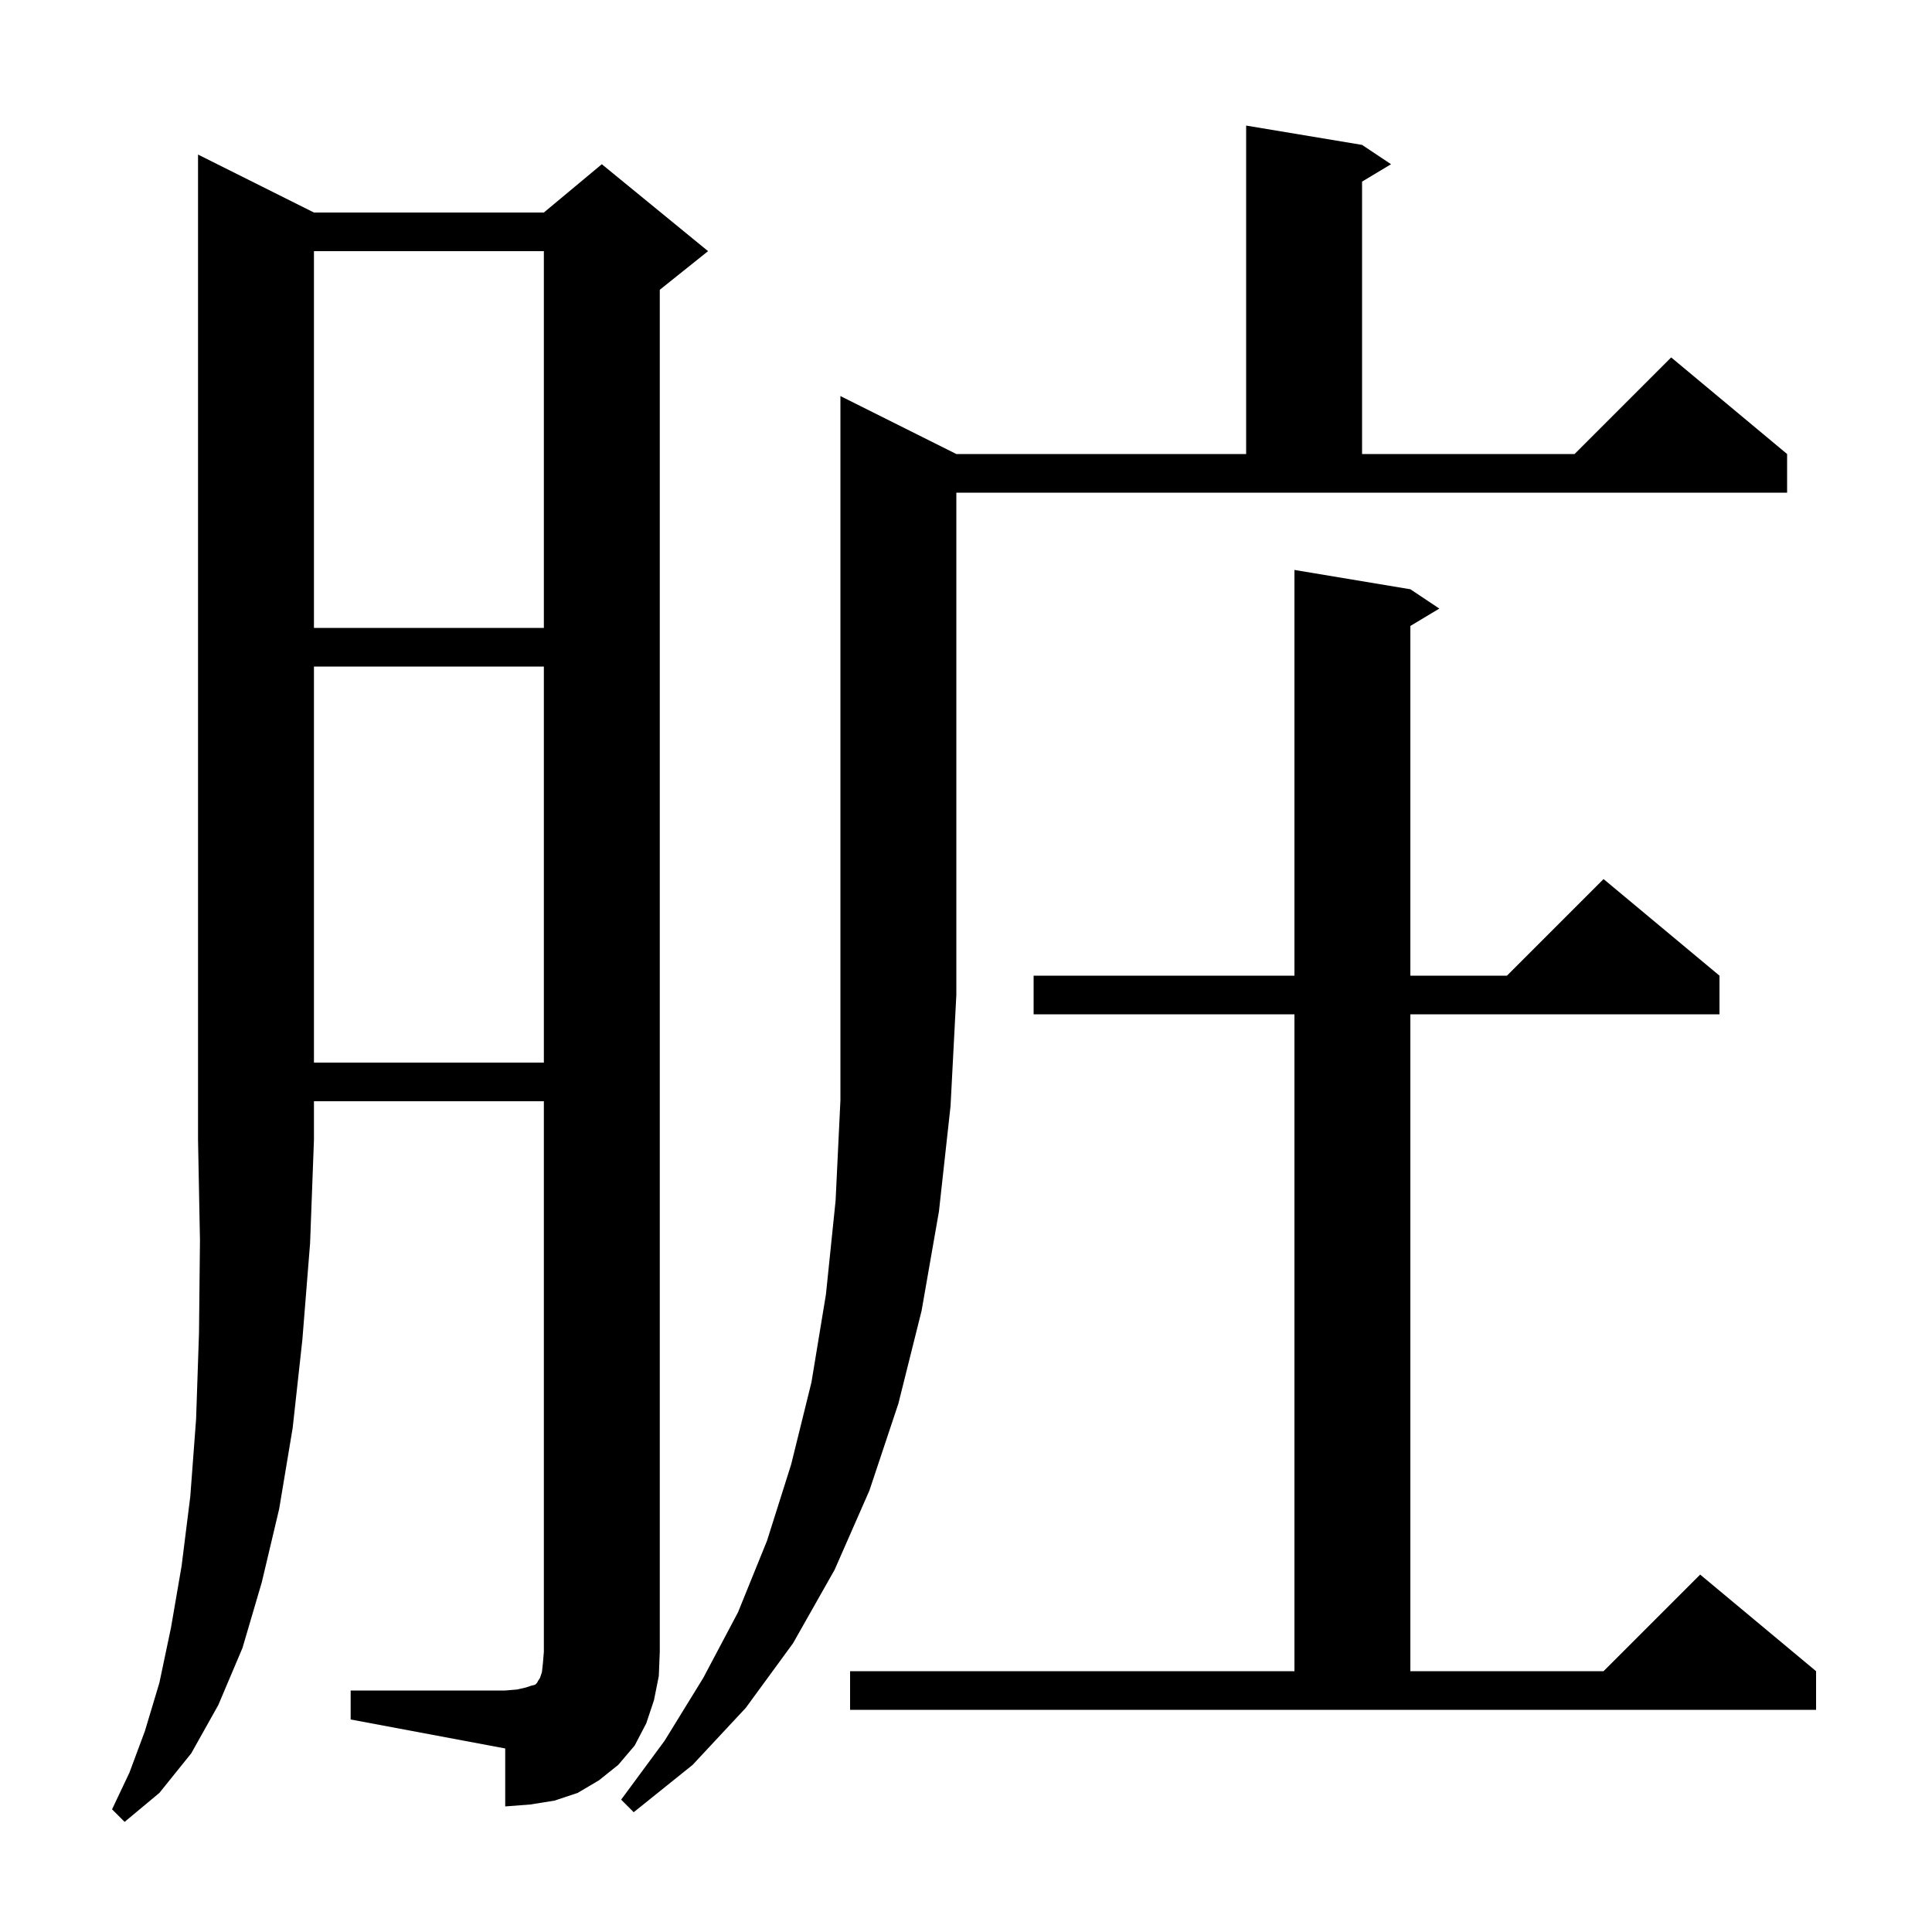 <svg xmlns="http://www.w3.org/2000/svg" xmlns:xlink="http://www.w3.org/1999/xlink" version="1.1" baseProfile="full" viewBox="0 0 200 200" width="200" height="200">
<g fill="black">
<path d="M 32.5 22.0 L 56.3 22.0 L 62.3 17.0 L 73.3 26.0 L 68.3 30.0 L 68.3 171.0 L 68.2 173.5 L 67.7 176.0 L 66.9 178.4 L 65.7 180.7 L 64.0 182.7 L 62.0 184.3 L 59.8 185.6 L 57.4 186.4 L 54.9 186.8 L 52.3 187.0 L 52.3 181.0 L 36.3 178.0 L 36.3 175.0 L 52.3 175.0 L 53.5 174.9 L 54.4 174.7 L 55.0 174.5 L 55.4 174.4 L 55.6 174.2 L 55.7 174.0 L 55.9 173.7 L 56.1 173.1 L 56.2 172.2 L 56.3 171.0 L 56.3 114.0 L 32.5 114.0 L 32.5 118.0 L 32.1 128.7 L 31.3 138.7 L 30.3 147.8 L 28.9 156.2 L 27.1 163.8 L 25.1 170.6 L 22.6 176.5 L 19.8 181.5 L 16.5 185.6 L 12.9 188.6 L 11.6 187.3 L 13.4 183.5 L 15.0 179.2 L 16.5 174.2 L 17.7 168.5 L 18.8 162.1 L 19.7 154.9 L 20.3 146.9 L 20.6 138.0 L 20.7 128.4 L 20.5 118.0 L 20.5 16.0 Z M 99.0 47.0 L 129.0 47.0 L 129.0 13.0 L 141.0 15.0 L 144.0 17.0 L 141.0 18.8 L 141.0 47.0 L 163.0 47.0 L 173.0 37.0 L 185.0 47.0 L 185.0 51.0 L 99.0 51.0 L 99.0 103.0 L 98.4 114.5 L 97.2 125.4 L 95.4 135.7 L 93.0 145.3 L 90.0 154.3 L 86.4 162.5 L 82.1 170.1 L 77.2 176.8 L 71.7 182.7 L 65.6 187.6 L 64.3 186.3 L 68.8 180.2 L 72.8 173.7 L 76.4 166.9 L 79.4 159.5 L 81.9 151.6 L 84.0 143.1 L 85.5 134.0 L 86.5 124.3 L 87.0 113.9 L 87.0 41.0 Z M 88.0 173.0 L 134.0 173.0 L 134.0 105.0 L 107.0 105.0 L 107.0 101.0 L 134.0 101.0 L 134.0 59.0 L 146.0 61.0 L 149.0 63.0 L 146.0 64.8 L 146.0 101.0 L 156.0 101.0 L 166.0 91.0 L 178.0 101.0 L 178.0 105.0 L 146.0 105.0 L 146.0 173.0 L 166.0 173.0 L 176.0 163.0 L 188.0 173.0 L 188.0 177.0 L 88.0 177.0 Z M 32.5 69.0 L 32.5 110.0 L 56.3 110.0 L 56.3 69.0 Z M 32.5 26.0 L 32.5 65.0 L 56.3 65.0 L 56.3 26.0 Z " />
</g>
</svg>
